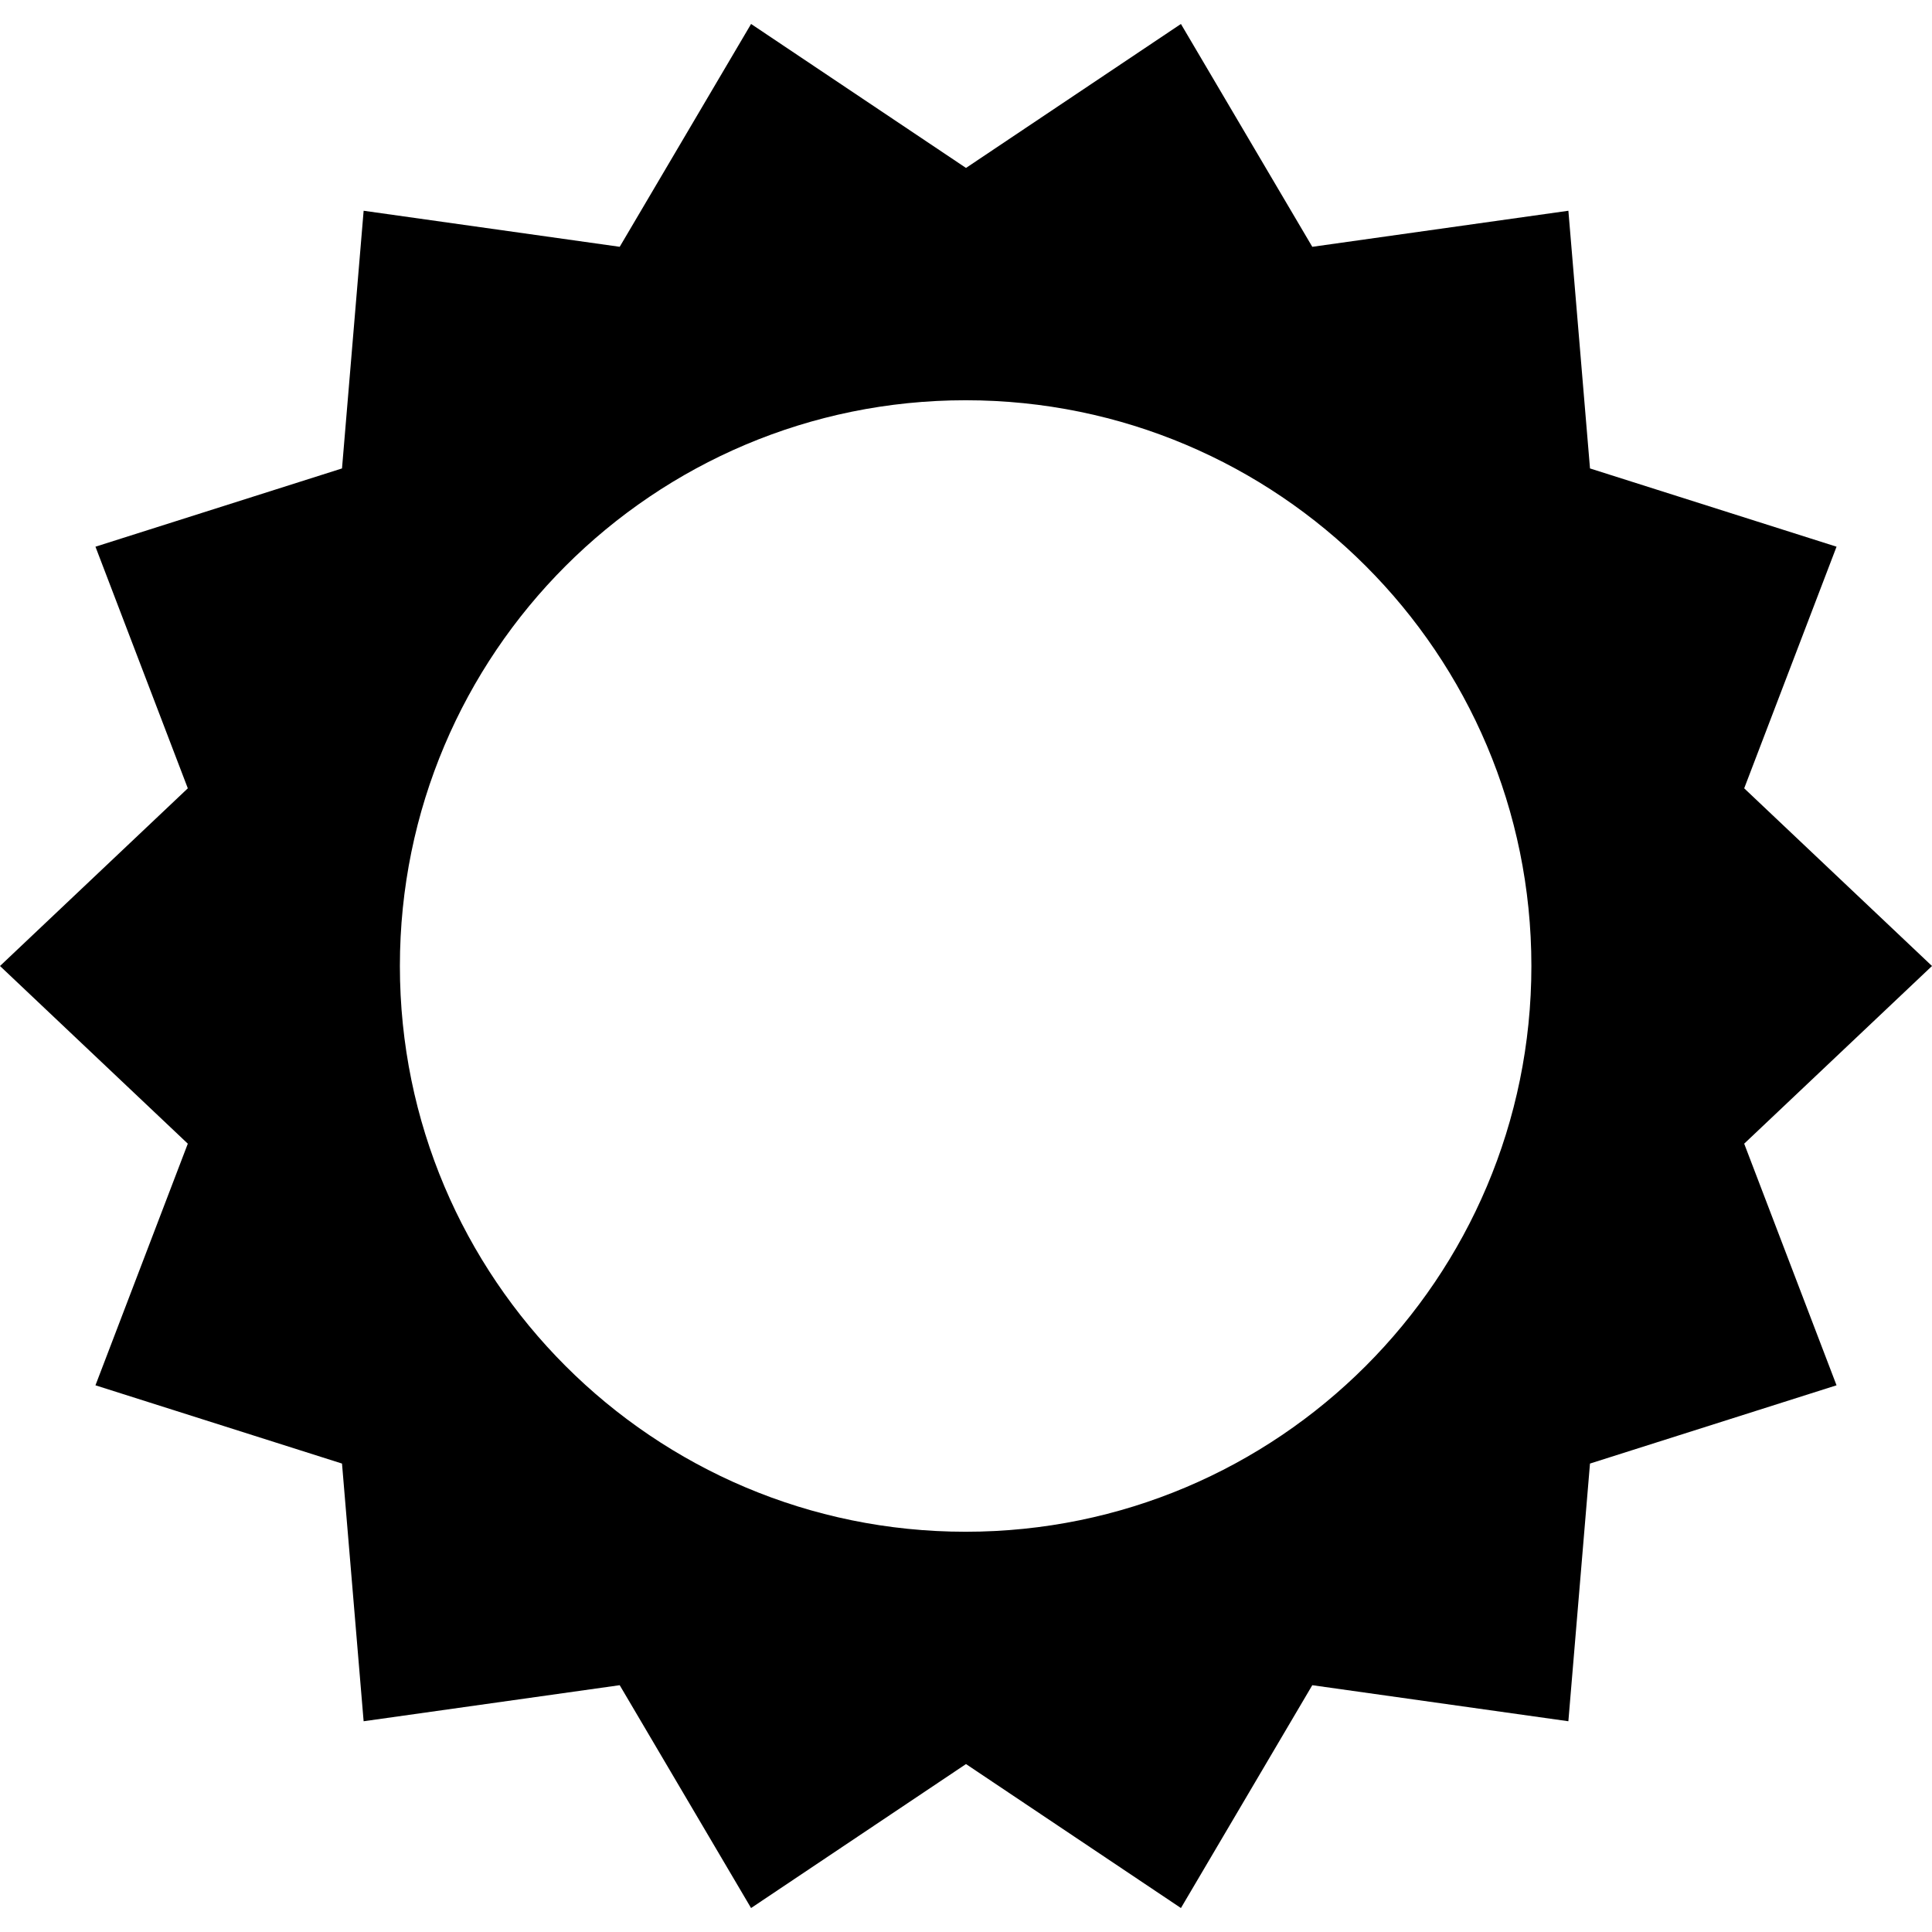 <?xml version="1.0" encoding="iso-8859-1"?>
<!-- Uploaded to: SVG Repo, www.svgrepo.com, Generator: SVG Repo Mixer Tools -->
<svg fill="#000000" height="800px" width="800px" version="1.1" id="Capa_1" xmlns="http://www.w3.org/2000/svg" xmlns:xlink="http://www.w3.org/1999/xlink" 
	 viewBox="0 0 244.564 244.564" xml:space="preserve">
<path d="M244.564,122.282L220.791,99.79l11.69-30.586l-31.209-9.906l-2.737-32.62l-32.417,4.564l-16.63-28.209l-27.206,18.225
	L95.076,3.033l-16.63,28.208l-32.415-4.563l-2.738,32.619l-31.209,9.907l11.69,30.586L0,122.282l23.774,22.492l-11.69,30.586
	l31.209,9.906l2.737,32.62l32.416-4.564l16.629,28.209l27.207-18.225l27.208,18.225l16.628-28.208l32.416,4.563l2.737-32.619
	l31.209-9.907l-11.689-30.586L244.564,122.282z M122.236,193.898c-39.552,0-71.616-32.063-71.616-71.616
	s32.063-71.616,71.616-71.616s71.616,32.063,71.616,71.616S161.788,193.898,122.236,193.898z"/>
</svg>